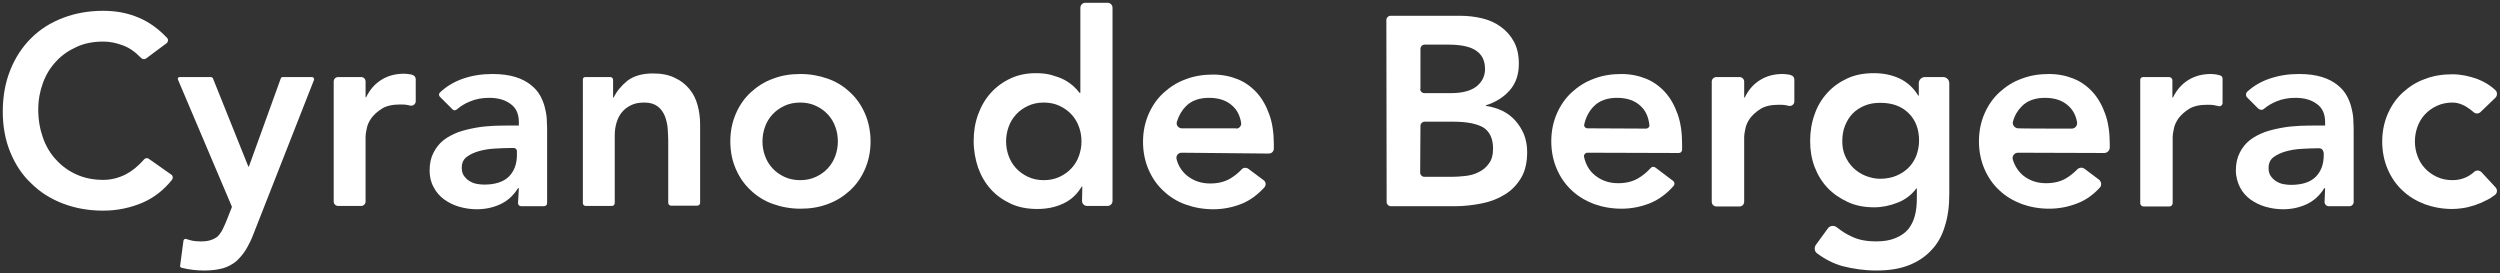 <?xml version="1.0" encoding="utf-8"?>
<!-- Generator: Adobe Illustrator 26.3.1, SVG Export Plug-In . SVG Version: 6.00 Build 0)  -->
<svg version="1.1" id="レイヤー_1" xmlns="http://www.w3.org/2000/svg" xmlns:xlink="http://www.w3.org/1999/xlink" x="0px"
	 y="0px" viewBox="0 0 902 98.6" style="enable-background:new 0 0 902 98.6;" xml:space="preserve">
<rect x="0" y="0" width="902" height="98.6" fill="#333333" stroke="none"/>
<style type="text/css">
	.st0{fill:#FFFFFF;}
</style>
<g>
	<path class="st0" d="M52.7,21.1c-0.5,0.4-1.2,0.3-1.7-0.1c-2.2-2.3-4.4-3.8-6.6-4.6c-2.4-0.9-4.7-1.4-7.1-1.4
		c-3.6,0-6.8,0.6-9.6,1.9c-2.9,1.3-5.4,3-7.4,5.2c-2.1,2.2-3.7,4.8-4.8,7.8c-1.1,3-1.7,6.2-1.7,9.6c0,3.7,0.6,7.1,1.7,10.2
		c1.1,3.1,2.7,5.8,4.8,8c2.1,2.3,4.5,4,7.4,5.3c2.9,1.3,6.1,1.9,9.6,1.9c2.8,0,5.5-0.7,8.1-2c2.3-1.2,4.5-3,6.6-5.4
		c0.4-0.5,1.2-0.6,1.7-0.2l8.1,5.7c0.6,0.4,0.7,1.2,0.3,1.8c-2.9,3.7-6.5,6.5-10.6,8.3c-4.5,1.9-9.2,2.9-14.3,2.9
		c-5.3,0-10.2-0.9-14.6-2.6c-4.4-1.7-8.2-4.1-11.4-7.3C8,63.1,5.5,59.3,3.7,54.9C1.9,50.5,1,45.6,1,40.3c0-5.5,0.9-10.5,2.7-15
		C5.5,20.8,8,17,11.2,13.8c3.2-3.2,7-5.6,11.4-7.3c4.4-1.7,9.3-2.6,14.6-2.6c4.7,0,9,0.8,12.9,2.5c3.6,1.5,7,3.9,10.2,7.3
		c0.5,0.5,0.4,1.4-0.2,1.9L52.7,21.1z"/>
	<path class="st0" d="M64.8,27.8h11.3c0.3,0,0.5,0.2,0.7,0.4l12.8,31.9h0.2l11.5-31.8c0.1-0.3,0.4-0.5,0.7-0.5h10.6
		c0.5,0,0.8,0.5,0.7,1L91.5,84.3c-0.8,2.2-1.8,4.1-2.8,5.8c-1,1.6-2.2,3-3.5,4.2c-1.4,1.1-3,2-4.8,2.5c-1.8,0.5-4.1,0.8-6.6,0.8
		c-2.8,0-5.6-0.3-8.3-1c-0.4-0.1-0.6-0.4-0.5-0.8l1.2-9c0.1-0.4,0.5-0.7,0.9-0.6c0.5,0.2,1.1,0.3,1.7,0.5c1.1,0.3,2.3,0.4,3.5,0.4
		c1.4,0,2.6-0.1,3.5-0.4c1-0.3,1.8-0.7,2.5-1.2c0.7-0.6,1.2-1.3,1.7-2.1c0.5-0.9,0.9-1.9,1.5-3.2l2.1-5.3c0.1-0.2,0.1-0.4,0-0.5
		L64.2,28.7C64,28.3,64.3,27.8,64.8,27.8z"/>
	<path class="st0" d="M122,27.8h8.3c0.9,0,1.6,0.7,1.6,1.6v5.7h0.2c1.3-2.7,3.1-4.8,5.5-6.3c2.4-1.5,5.1-2.2,8.2-2.2
		c0.7,0,1.4,0.1,2.1,0.2c0.3,0,0.5,0.1,0.8,0.2c0.8,0.2,1.3,0.8,1.3,1.6v7.9c0,1-0.9,1.8-2,1.6c-0.3-0.1-0.6-0.1-0.9-0.2
		c-0.9-0.2-1.9-0.2-2.8-0.2c-2.7,0-4.9,0.5-6.5,1.5c-1.6,1-2.9,2.2-3.8,3.4c-0.9,1.3-1.5,2.6-1.7,3.9c-0.3,1.3-0.4,2.3-0.4,2.9v23.3
		c0,0.9-0.7,1.6-1.6,1.6H122c-0.9,0-1.6-0.7-1.6-1.6V29.4C120.4,28.5,121.1,27.8,122,27.8z"/>
	<path class="st0" d="M187.2,67.9h-0.3c-1.7,2.7-3.8,4.6-6.4,5.8c-2.6,1.2-5.4,1.8-8.5,1.8c-2.1,0-4.2-0.3-6.3-0.9s-3.8-1.5-5.4-2.6
		c-1.6-1.2-2.9-2.6-3.8-4.4c-1-1.7-1.5-3.8-1.5-6.1c0-2.5,0.5-4.7,1.4-6.4c0.9-1.8,2.1-3.3,3.6-4.5c1.5-1.2,3.3-2.1,5.3-2.9
		c2-0.7,4.1-1.2,6.3-1.6c2.2-0.4,4.3-0.6,6.5-0.7c2.2-0.1,4.3-0.1,6.2-0.1h2.9v-1.3c0-2.9-1-5.1-3-6.5c-2-1.5-4.6-2.2-7.7-2.2
		c-2.5,0-4.8,0.4-6.9,1.3c-1.8,0.7-3.4,1.7-4.8,2.9c-0.4,0.4-1.1,0.4-1.5,0l-4.6-4.6c-0.4-0.4-0.4-1.1,0-1.5c2.4-2.3,5.2-3.9,8.3-5
		c3.5-1.2,7-1.7,10.7-1.7c3.3,0,6.1,0.4,8.3,1.1c2.3,0.7,4.1,1.7,5.6,2.9c1.5,1.2,2.6,2.5,3.4,4c0.8,1.5,1.4,3.1,1.7,4.6
		c0.4,1.6,0.6,3.1,0.6,4.5c0.1,1.5,0.1,2.7,0.1,3.8v25.7c0,0.6-0.5,1.1-1.1,1.1h-8.3c-0.6,0-1.1-0.5-1.1-1.1L187.2,67.9L187.2,67.9z
		 M186.5,54.5c0-0.6-0.5-1.1-1.1-1.1h-1.4c-1.6,0-3.4,0.1-5.4,0.2c-2,0.1-3.9,0.4-5.7,0.9c-1.8,0.5-3.3,1.2-4.5,2.1
		c-1.2,0.9-1.8,2.2-1.8,3.9c0,1.1,0.2,2,0.7,2.8c0.5,0.7,1.1,1.4,1.9,1.9c0.8,0.5,1.6,0.9,2.6,1.1c1,0.2,1.9,0.3,2.9,0.3
		c4,0,7-1,8.9-2.9c1.9-1.9,2.9-4.5,2.9-7.8L186.5,54.5L186.5,54.5z"/>
	<path class="st0" d="M211.2,27.8h9c0.6,0,1,0.5,1,1v6.4h0.2c1.1-2.3,2.8-4.3,5-6.1c2.3-1.7,5.3-2.6,9.2-2.6c3.1,0,5.7,0.5,7.9,1.6
		c2.2,1,3.9,2.4,5.3,4.1c1.4,1.7,2.3,3.6,2.9,5.8c0.6,2.2,0.9,4.5,0.9,6.9v28.3c0,0.6-0.5,1-1,1h-9.5c-0.6,0-1-0.5-1-1V50.7
		c0-1.3-0.1-2.7-0.2-4.3c-0.1-1.6-0.5-3.1-1-4.5c-0.6-1.4-1.4-2.6-2.6-3.5c-1.2-0.9-2.7-1.4-4.8-1.4c-1.9,0-3.6,0.3-4.9,1
		c-1.3,0.6-2.4,1.5-3.3,2.6c-0.9,1.1-1.5,2.4-1.9,3.8c-0.4,1.4-0.6,2.9-0.6,4.5v24.4c0,0.6-0.5,1-1,1h-9.5c-0.6,0-1-0.5-1-1V28.8
		C210.2,28.2,210.6,27.8,211.2,27.8z"/>
	<path class="st0" d="M263.5,51c0-3.7,0.7-7,2-10c1.3-3,3.1-5.6,5.4-7.7c2.3-2.1,4.9-3.8,8-4.9c3.1-1.2,6.4-1.7,9.9-1.7
		s6.8,0.6,9.9,1.7s5.8,2.8,8,4.9c2.3,2.1,4.1,4.7,5.4,7.7c1.3,3,2,6.4,2,10c0,3.7-0.7,7-2,10c-1.3,3-3.1,5.6-5.4,7.7
		c-2.3,2.1-4.9,3.8-8,4.9c-3.1,1.2-6.4,1.7-9.9,1.7s-6.8-0.6-9.9-1.7s-5.8-2.8-8-4.9c-2.3-2.1-4.1-4.7-5.4-7.7
		C264.2,58.1,263.5,54.7,263.5,51z M275.1,51c0,1.8,0.3,3.6,0.9,5.2c0.6,1.7,1.5,3.2,2.7,4.5c1.2,1.3,2.6,2.3,4.3,3.1
		c1.7,0.8,3.6,1.2,5.7,1.2c2.1,0,4-0.4,5.7-1.2c1.7-0.8,3.1-1.8,4.3-3.1c1.2-1.3,2.1-2.8,2.7-4.5c0.6-1.7,0.9-3.4,0.9-5.2
		c0-1.8-0.3-3.6-0.9-5.2c-0.6-1.7-1.5-3.2-2.7-4.5c-1.2-1.3-2.6-2.3-4.3-3.1c-1.7-0.8-3.6-1.2-5.7-1.2s-4,0.4-5.7,1.2
		c-1.7,0.8-3.1,1.8-4.3,3.1c-1.2,1.3-2.1,2.8-2.7,4.5C275.4,47.5,275.1,49.2,275.1,51z"/>
	<path class="st0" d="M390.5,67.3h-0.2c-1.7,2.8-3.9,4.9-6.8,6.2c-2.8,1.3-5.9,1.9-9.2,1.9c-3.6,0-6.8-0.6-9.6-1.9
		c-2.8-1.3-5.2-3-7.2-5.2c-2-2.2-3.5-4.8-4.6-7.8c-1-3-1.6-6.2-1.6-9.6c0-3.4,0.5-6.6,1.6-9.6c1.1-3,2.6-5.6,4.6-7.8
		c2-2.2,4.3-3.9,7.1-5.2c2.8-1.3,5.8-1.9,9.1-1.9c2.2,0,4.1,0.2,5.8,0.7c1.7,0.5,3.2,1,4.5,1.7c1.3,0.7,2.4,1.5,3.3,2.3
		c0.9,0.8,1.6,1.6,2.2,2.4h0.3V2.8c0-1,0.8-1.8,1.8-1.8h8c1,0,1.8,0.8,1.8,1.8v69.7c0,1-0.8,1.8-1.8,1.8h-7.4c-1,0-1.8-0.8-1.8-1.8
		L390.5,67.3L390.5,67.3z M363,51c0,1.8,0.3,3.6,0.9,5.2c0.6,1.7,1.5,3.2,2.7,4.5c1.2,1.3,2.6,2.3,4.3,3.1c1.7,0.8,3.6,1.2,5.7,1.2
		c2.1,0,4-0.4,5.7-1.2c1.7-0.8,3.1-1.8,4.3-3.1c1.2-1.3,2.1-2.8,2.7-4.5c0.6-1.7,0.9-3.4,0.9-5.2c0-1.8-0.3-3.6-0.9-5.2
		c-0.6-1.7-1.5-3.2-2.7-4.5c-1.2-1.3-2.6-2.3-4.3-3.1c-1.7-0.8-3.6-1.2-5.7-1.2s-4,0.4-5.7,1.2c-1.7,0.8-3.1,1.8-4.3,3.1
		c-1.2,1.3-2.1,2.8-2.7,4.5C363.3,47.5,363,49.2,363,51z"/>
	<path class="st0" d="M426.3,55.1c-1.2,0-2.1,1.1-1.8,2.3c0.6,2.4,1.9,4.4,3.7,5.9c2.3,1.9,5.1,2.9,8.4,2.9c2.9,0,5.3-0.6,7.3-1.8
		c1.5-0.9,2.9-2,4.1-3.3c0.6-0.7,1.7-0.7,2.4-0.2l5.5,4.1c0.9,0.6,1,1.9,0.2,2.7c-2.4,2.6-5,4.5-7.8,5.7c-3.4,1.4-6.9,2.1-10.6,2.1
		c-3.5,0-6.8-0.6-9.9-1.7s-5.8-2.8-8-4.9c-2.3-2.1-4.1-4.7-5.4-7.7c-1.3-3-2-6.4-2-10c0-3.7,0.7-7,2-10c1.3-3,3.1-5.6,5.4-7.7
		c2.3-2.1,4.9-3.8,8-4.9c3.1-1.2,6.4-1.7,9.9-1.7c3.2,0,6.2,0.6,8.9,1.7c2.7,1.1,5,2.8,6.9,4.9c1.9,2.1,3.4,4.8,4.5,7.9
		c1.1,3.1,1.6,6.7,1.6,10.8v1.4c0,1-0.8,1.8-1.8,1.8L426.3,55.1L426.3,55.1z M446,46.4c1.1,0,2-1,1.8-2.1c-0.4-2.5-1.4-4.5-3-6
		c-2.1-2-4.9-3-8.6-3c-3.5,0-6.3,1-8.3,3c-1.5,1.5-2.6,3.4-3.3,5.7c-0.3,1.2,0.6,2.3,1.8,2.3H446z"/>
	<path class="st0" d="M500.2,7.2c0-0.8,0.7-1.5,1.5-1.5H527c2.6,0,5.1,0.3,7.7,0.9c2.5,0.6,4.8,1.6,6.7,3c2,1.4,3.6,3.2,4.8,5.4
		c1.2,2.2,1.8,4.8,1.8,8c0,3.9-1.1,7.1-3.3,9.6c-2.2,2.5-5.1,4.3-8.6,5.4v0.2c2.1,0.3,4.1,0.9,6,1.8c1.8,0.9,3.4,2.1,4.7,3.6
		c1.3,1.5,2.3,3.1,3.1,5c0.7,1.9,1.1,4,1.1,6.2c0,3.8-0.7,6.9-2.2,9.4c-1.5,2.5-3.4,4.5-5.9,6c-2.4,1.5-5.2,2.6-8.3,3.2
		c-3.1,0.6-6.3,1-9.6,1h-23.2c-0.8,0-1.5-0.7-1.5-1.5L500.2,7.2L500.2,7.2z M512.4,32.1c0,0.8,0.7,1.5,1.5,1.5h9.6
		c4.1,0,7.1-0.8,9.2-2.4c2-1.6,3.1-3.7,3.1-6.3c0-3-1.1-5.2-3.2-6.6c-2.1-1.5-5.5-2.2-10.1-2.2H514c-0.8,0-1.5,0.7-1.5,1.5V32.1z
		 M512.4,62.3c0,0.8,0.7,1.5,1.5,1.5h9.7c1.6,0,3.2-0.1,5-0.3c1.8-0.2,3.4-0.6,4.9-1.4c1.5-0.7,2.7-1.7,3.7-3.1
		c1-1.3,1.5-3.1,1.5-5.4c0-3.6-1.2-6.1-3.5-7.6c-2.4-1.4-6-2.1-11-2.1H514c-0.8,0-1.5,0.7-1.5,1.5L512.4,62.3L512.4,62.3z"/>
	<path class="st0" d="M572.7,55.1c-0.7,0-1.3,0.7-1.2,1.4c0.6,2.8,1.9,5.1,3.9,6.7c2.3,1.9,5.1,2.9,8.4,2.9c2.9,0,5.3-0.6,7.3-1.8
		c1.7-1,3.1-2.2,4.5-3.7c0.4-0.5,1.1-0.5,1.6-0.2l6.5,4.9c0.5,0.4,0.6,1.2,0.2,1.7c-2.5,2.9-5.3,4.9-8.3,6.2
		c-3.4,1.4-6.9,2.1-10.6,2.1c-3.5,0-6.8-0.6-9.9-1.7c-3.1-1.2-5.8-2.8-8-4.9c-2.3-2.1-4.1-4.7-5.4-7.7c-1.3-3-2-6.4-2-10
		c0-3.7,0.7-7,2-10c1.3-3,3.1-5.6,5.4-7.7c2.3-2.1,4.9-3.8,8-4.9c3.1-1.2,6.4-1.7,9.9-1.7c3.2,0,6.2,0.6,8.9,1.7
		c2.7,1.1,5,2.8,6.9,4.9c1.9,2.1,3.4,4.8,4.5,7.9c1.1,3.1,1.6,6.7,1.6,10.8v2c0,0.7-0.5,1.2-1.2,1.2L572.7,55.1L572.7,55.1z
		 M593.9,46.4c0.7,0,1.3-0.6,1.2-1.3c-0.3-2.8-1.3-5.1-3.1-6.8c-2.1-2-4.9-3-8.6-3c-3.5,0-6.3,1-8.3,3c-1.7,1.7-2.9,3.9-3.5,6.6
		c-0.2,0.7,0.4,1.4,1.2,1.4L593.9,46.4L593.9,46.4z"/>
	<path class="st0" d="M619.3,27.8h8.3c0.9,0,1.7,0.7,1.7,1.7v5.7h0.2c1.3-2.7,3.1-4.8,5.5-6.3c2.4-1.5,5.1-2.2,8.2-2.2
		c0.7,0,1.4,0.1,2.1,0.2c0.3,0,0.5,0.1,0.8,0.2c0.8,0.2,1.3,0.8,1.3,1.6v7.9c0,1-0.9,1.8-2,1.6c-0.3-0.1-0.6-0.1-0.9-0.2
		c-0.9-0.2-1.9-0.2-2.8-0.2c-2.7,0-4.9,0.5-6.5,1.5c-1.6,1-2.9,2.2-3.8,3.4c-0.9,1.3-1.5,2.6-1.7,3.9c-0.3,1.3-0.4,2.3-0.4,2.9v23.3
		c0,0.9-0.7,1.7-1.7,1.7h-8.3c-0.9,0-1.7-0.7-1.7-1.7V29.4C617.6,28.5,618.4,27.8,619.3,27.8z"/>
	<path class="st0" d="M701.1,27.8c1.2,0,2.2,1,2.2,2.2v40.2c0,4.2-0.5,8-1.6,11.4c-1,3.4-2.6,6.3-4.8,8.6c-2.2,2.4-4.9,4.2-8.2,5.5
		c-3.3,1.3-7.2,1.9-11.7,1.9c-4.3,0-8.4-0.6-12.3-1.6c-3.2-0.9-6.3-2.5-9.1-4.6c-1-0.7-1.1-2.1-0.4-3.1l4.3-5.9
		c0.7-1,2.2-1.2,3.2-0.4c1.8,1.4,3.6,2.6,5.5,3.4c2.5,1.2,5.4,1.7,8.7,1.7c2.8,0,5.1-0.4,7-1.2c1.9-0.8,3.4-1.8,4.6-3.2
		c1.1-1.4,1.9-3,2.4-4.9c0.5-1.9,0.7-4,0.7-6.4v-3.4h-0.2c-1.7,2.3-3.9,4-6.7,5.1c-2.8,1.1-5.6,1.7-8.5,1.7c-3.5,0-6.7-0.6-9.5-1.9
		c-2.8-1.3-5.3-3-7.3-5.1s-3.6-4.7-4.7-7.6c-1.1-2.9-1.6-6-1.6-9.3c0-3.4,0.5-6.6,1.6-9.6c1-3,2.6-5.6,4.6-7.8
		c2-2.2,4.4-3.9,7.2-5.2c2.8-1.3,6-1.9,9.6-1.9c3.3,0,6.4,0.6,9.2,1.9c2.8,1.3,5.1,3.4,6.8,6.2h0.2V30c0-1.2,1-2.2,2.2-2.2
		L701.1,27.8L701.1,27.8z M678.4,37.1c-2.1,0-3.9,0.3-5.6,1c-1.7,0.7-3.1,1.6-4.3,2.8c-1.2,1.2-2.1,2.7-2.8,4.4
		c-0.7,1.7-1,3.6-1,5.7c0,1.9,0.3,3.6,1,5.2c0.7,1.6,1.6,3,2.9,4.3c1.2,1.2,2.7,2.2,4.4,2.9c1.7,0.7,3.5,1.1,5.4,1.1
		c2.1,0,4.1-0.4,5.8-1.1c1.7-0.7,3.2-1.7,4.4-2.9c1.2-1.2,2.1-2.6,2.8-4.3c0.6-1.7,1-3.5,1-5.4c0-4.1-1.2-7.4-3.7-9.9
		C686.1,38.3,682.7,37.1,678.4,37.1z"/>
	<path class="st0" d="M728.1,55.1c-1.3,0-2.2,1.2-1.9,2.4c0.7,2.3,1.9,4.2,3.6,5.7c2.3,1.9,5.1,2.9,8.4,2.9c2.9,0,5.3-0.6,7.3-1.8
		c1.5-0.9,2.8-2,4-3.2c0.7-0.7,1.8-0.8,2.6-0.2l5.2,3.9c0.9,0.7,1.1,2.1,0.3,2.9c-2.3,2.5-4.9,4.4-7.7,5.5
		c-3.4,1.4-6.9,2.1-10.6,2.1c-3.5,0-6.8-0.6-9.9-1.7c-3.1-1.2-5.8-2.8-8-4.9c-2.3-2.1-4.1-4.7-5.4-7.7c-1.3-3-2-6.4-2-10
		c0-3.7,0.7-7,2-10c1.3-3,3.1-5.6,5.4-7.7c2.3-2.1,4.9-3.8,8-4.9c3.1-1.2,6.4-1.7,9.9-1.7c3.2,0,6.2,0.6,8.9,1.7
		c2.7,1.1,5,2.8,6.9,4.9c1.9,2.1,3.4,4.8,4.5,7.9c1.1,3.1,1.6,6.7,1.6,10.8v1.2c0,1.1-0.9,2-2,2L728.1,55.1L728.1,55.1z M747.5,46.4
		c1.2,0,2.1-1.1,1.9-2.3c-0.4-2.4-1.4-4.3-3-5.8c-2.1-2-4.9-3-8.6-3c-3.5,0-6.3,1-8.3,3c-1.5,1.5-2.6,3.3-3.2,5.5
		c-0.4,1.2,0.6,2.5,1.9,2.5C728.2,46.4,747.5,46.4,747.5,46.4z"/>
	<path class="st0" d="M773.3,27.8h9.3c0.6,0,1.2,0.5,1.2,1.2v6.2h0.2c1.3-2.7,3.1-4.8,5.5-6.3c2.4-1.5,5.1-2.2,8.2-2.2
		c0.7,0,1.4,0.1,2.1,0.2c0.4,0.1,0.8,0.2,1.2,0.3c0.5,0.1,0.9,0.6,0.9,1.1v8.9c0,0.7-0.7,1.3-1.4,1.1c-0.5-0.1-1-0.2-1.4-0.3
		c-0.9-0.2-1.9-0.2-2.8-0.2c-2.7,0-4.9,0.5-6.5,1.5c-1.6,1-2.9,2.2-3.8,3.4c-0.9,1.3-1.5,2.6-1.7,3.9c-0.3,1.3-0.4,2.3-0.4,2.9v23.8
		c0,0.6-0.5,1.2-1.2,1.2h-9.3c-0.6,0-1.2-0.5-1.2-1.2V28.9C772.1,28.3,772.6,27.8,773.3,27.8z"/>
	<path class="st0" d="M838.9,67.9h-0.3c-1.7,2.7-3.8,4.6-6.4,5.8c-2.6,1.2-5.4,1.8-8.5,1.8c-2.1,0-4.2-0.3-6.3-0.9s-3.8-1.5-5.4-2.6
		c-1.6-1.2-2.9-2.6-3.8-4.4s-1.5-3.8-1.5-6.1c0-2.5,0.5-4.7,1.4-6.4c0.9-1.8,2.1-3.3,3.6-4.5c1.5-1.2,3.3-2.1,5.3-2.9
		c2-0.7,4.1-1.2,6.3-1.6c2.2-0.4,4.3-0.6,6.5-0.7c2.2-0.1,4.3-0.1,6.2-0.1h2.9v-1.3c0-2.9-1-5.1-3-6.5c-2-1.5-4.6-2.2-7.7-2.2
		c-2.5,0-4.8,0.4-6.9,1.3c-1.7,0.7-3.2,1.6-4.5,2.7c-0.6,0.5-1.4,0.4-2-0.1l-4-4c-0.6-0.6-0.6-1.6,0.1-2.2c2.3-2.1,5-3.6,7.9-4.6
		c3.5-1.2,7-1.7,10.7-1.7c3.3,0,6.1,0.4,8.3,1.1c2.3,0.7,4.1,1.7,5.6,2.9c1.5,1.2,2.6,2.5,3.4,4c0.8,1.5,1.4,3.1,1.7,4.6
		c0.4,1.6,0.6,3.1,0.6,4.5c0.1,1.5,0.1,2.7,0.1,3.8v25.3c0,0.8-0.7,1.5-1.5,1.5h-7.5c-0.8,0-1.5-0.7-1.5-1.5L838.9,67.9L838.9,67.9z
		 M838.3,55c0-0.8-0.7-1.5-1.5-1.5h-0.9c-1.6,0-3.4,0.1-5.4,0.2c-2,0.1-3.9,0.4-5.7,0.9c-1.8,0.5-3.3,1.2-4.5,2.1
		c-1.2,0.9-1.8,2.2-1.8,3.9c0,1.1,0.2,2,0.7,2.8c0.5,0.7,1.1,1.4,1.9,1.9c0.8,0.5,1.6,0.9,2.6,1.1c1,0.2,1.9,0.3,2.9,0.3
		c4,0,7-1,8.9-2.9c1.9-1.9,2.9-4.5,2.9-7.8V55z"/>
	<path class="st0" d="M895,40.4c-0.7,0.7-1.8,0.7-2.5,0.1c-1-0.9-2-1.6-3-2.2c-1.5-0.8-3-1.3-4.6-1.3c-2.1,0-4,0.4-5.7,1.2
		c-1.7,0.8-3.1,1.8-4.3,3.1c-1.2,1.3-2.1,2.8-2.7,4.5c-0.6,1.7-0.9,3.4-0.9,5.2c0,1.8,0.3,3.6,0.9,5.2c0.6,1.7,1.5,3.2,2.7,4.5
		c1.2,1.3,2.6,2.3,4.3,3.1c1.7,0.8,3.6,1.2,5.7,1.2c1.8,0,3.5-0.4,5-1.1c1-0.5,1.9-1.1,2.8-1.9c0.7-0.7,1.9-0.6,2.6,0.1l5.1,5.5
		c0.7,0.8,0.7,2-0.2,2.7c-0.8,0.6-1.6,1.2-2.6,1.7c-1.5,0.8-3.1,1.5-4.6,2c-1.6,0.5-3,0.9-4.5,1.1c-1.4,0.2-2.7,0.3-3.7,0.3
		c-3.5,0-6.8-0.6-9.9-1.7c-3.1-1.2-5.8-2.8-8-4.9c-2.3-2.1-4.1-4.7-5.4-7.7c-1.3-3-2-6.4-2-10c0-3.7,0.7-7,2-10
		c1.3-3,3.1-5.6,5.4-7.7c2.3-2.1,4.9-3.8,8-4.9c3.1-1.2,6.4-1.7,9.9-1.7c3,0,6,0.6,9,1.7c2.4,0.9,4.6,2.2,6.5,4
		c0.8,0.7,0.8,1.9,0.1,2.7L895,40.4z"/>
</g>
</svg>
